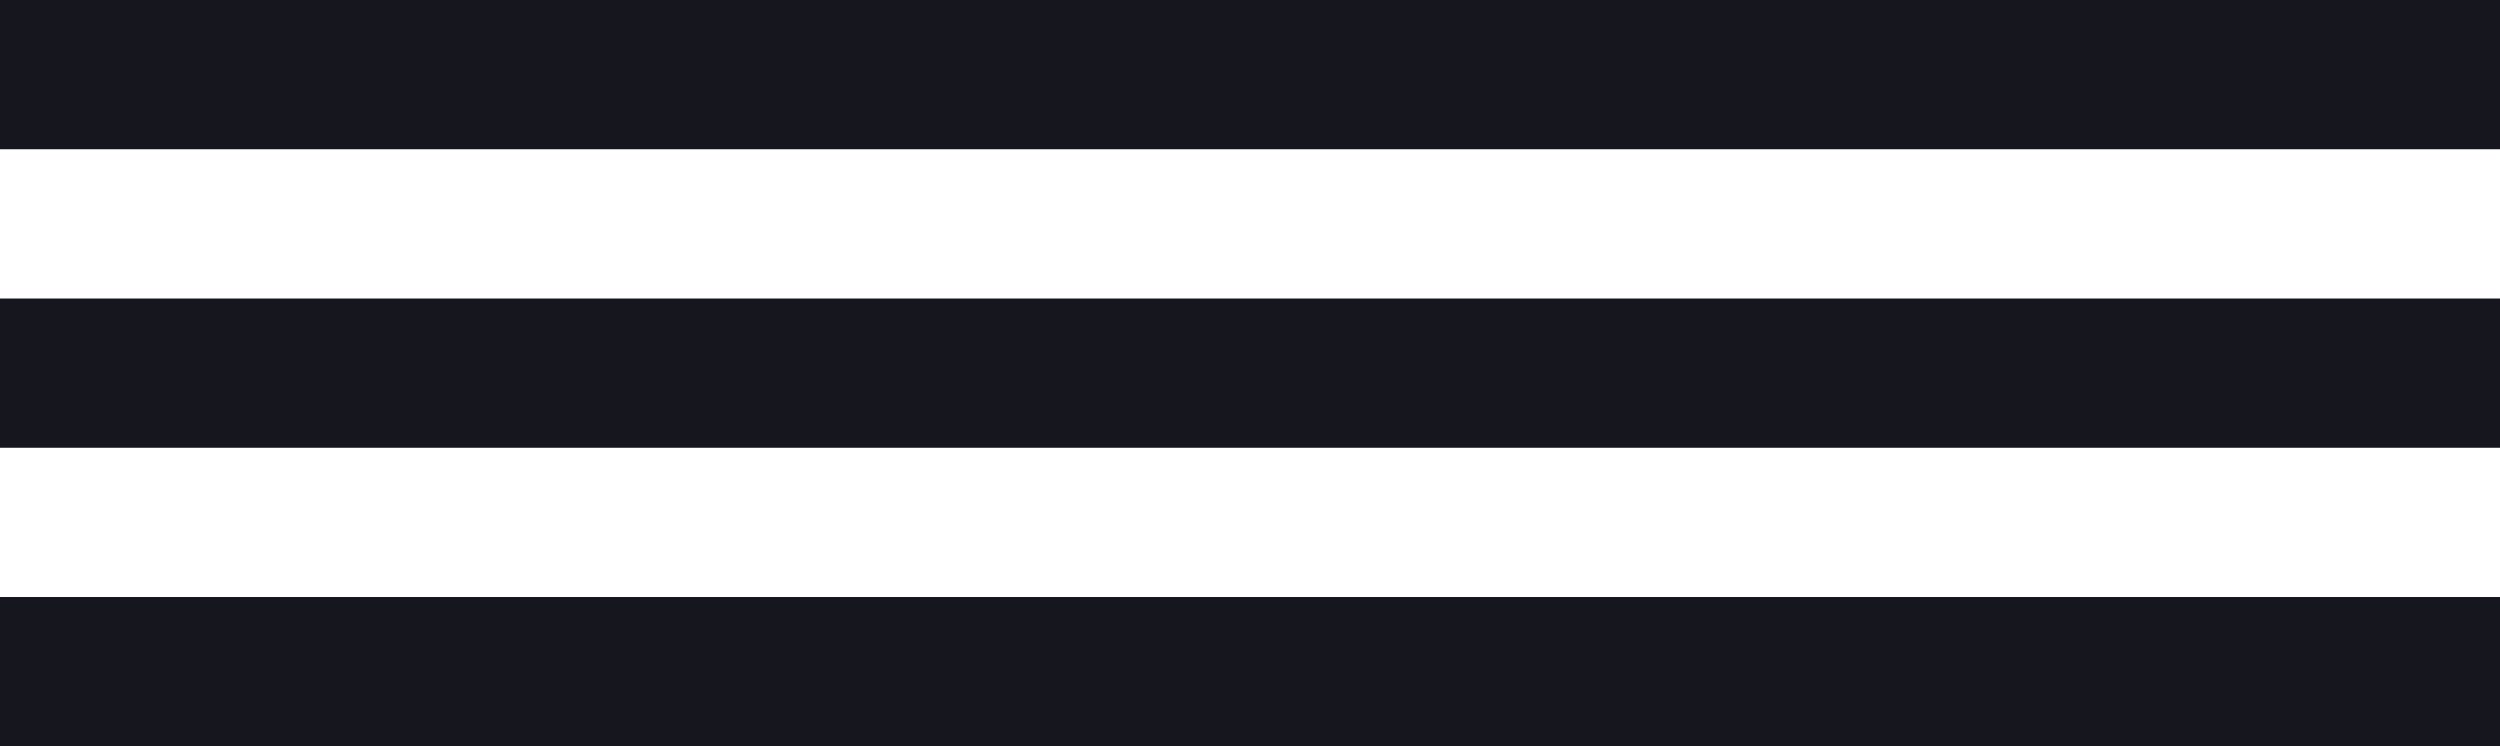 <?xml version="1.0" encoding="UTF-8"?>
<svg width="67px" height="20px" viewBox="0 0 67 20" version="1.1" xmlns="http://www.w3.org/2000/svg" xmlns:xlink="http://www.w3.org/1999/xlink">
    <title>ic_menu</title>
    <g id="Page-1" stroke="none" stroke-width="1" fill="none" fill-rule="evenodd">
        <g id="3---Quienes-somos" transform="translate(-1293, -112)" fill="#16161E">
            <g id="ic_menu" transform="translate(1293, 112)">
                <rect id="Rectangle" x="0" y="0" width="67" height="4"></rect>
                <rect id="Rectangle-Copy" x="0" y="8" width="67" height="4"></rect>
                <rect id="Rectangle-Copy-2" x="0" y="16" width="67" height="4"></rect>
            </g>
        </g>
    </g>
</svg>
